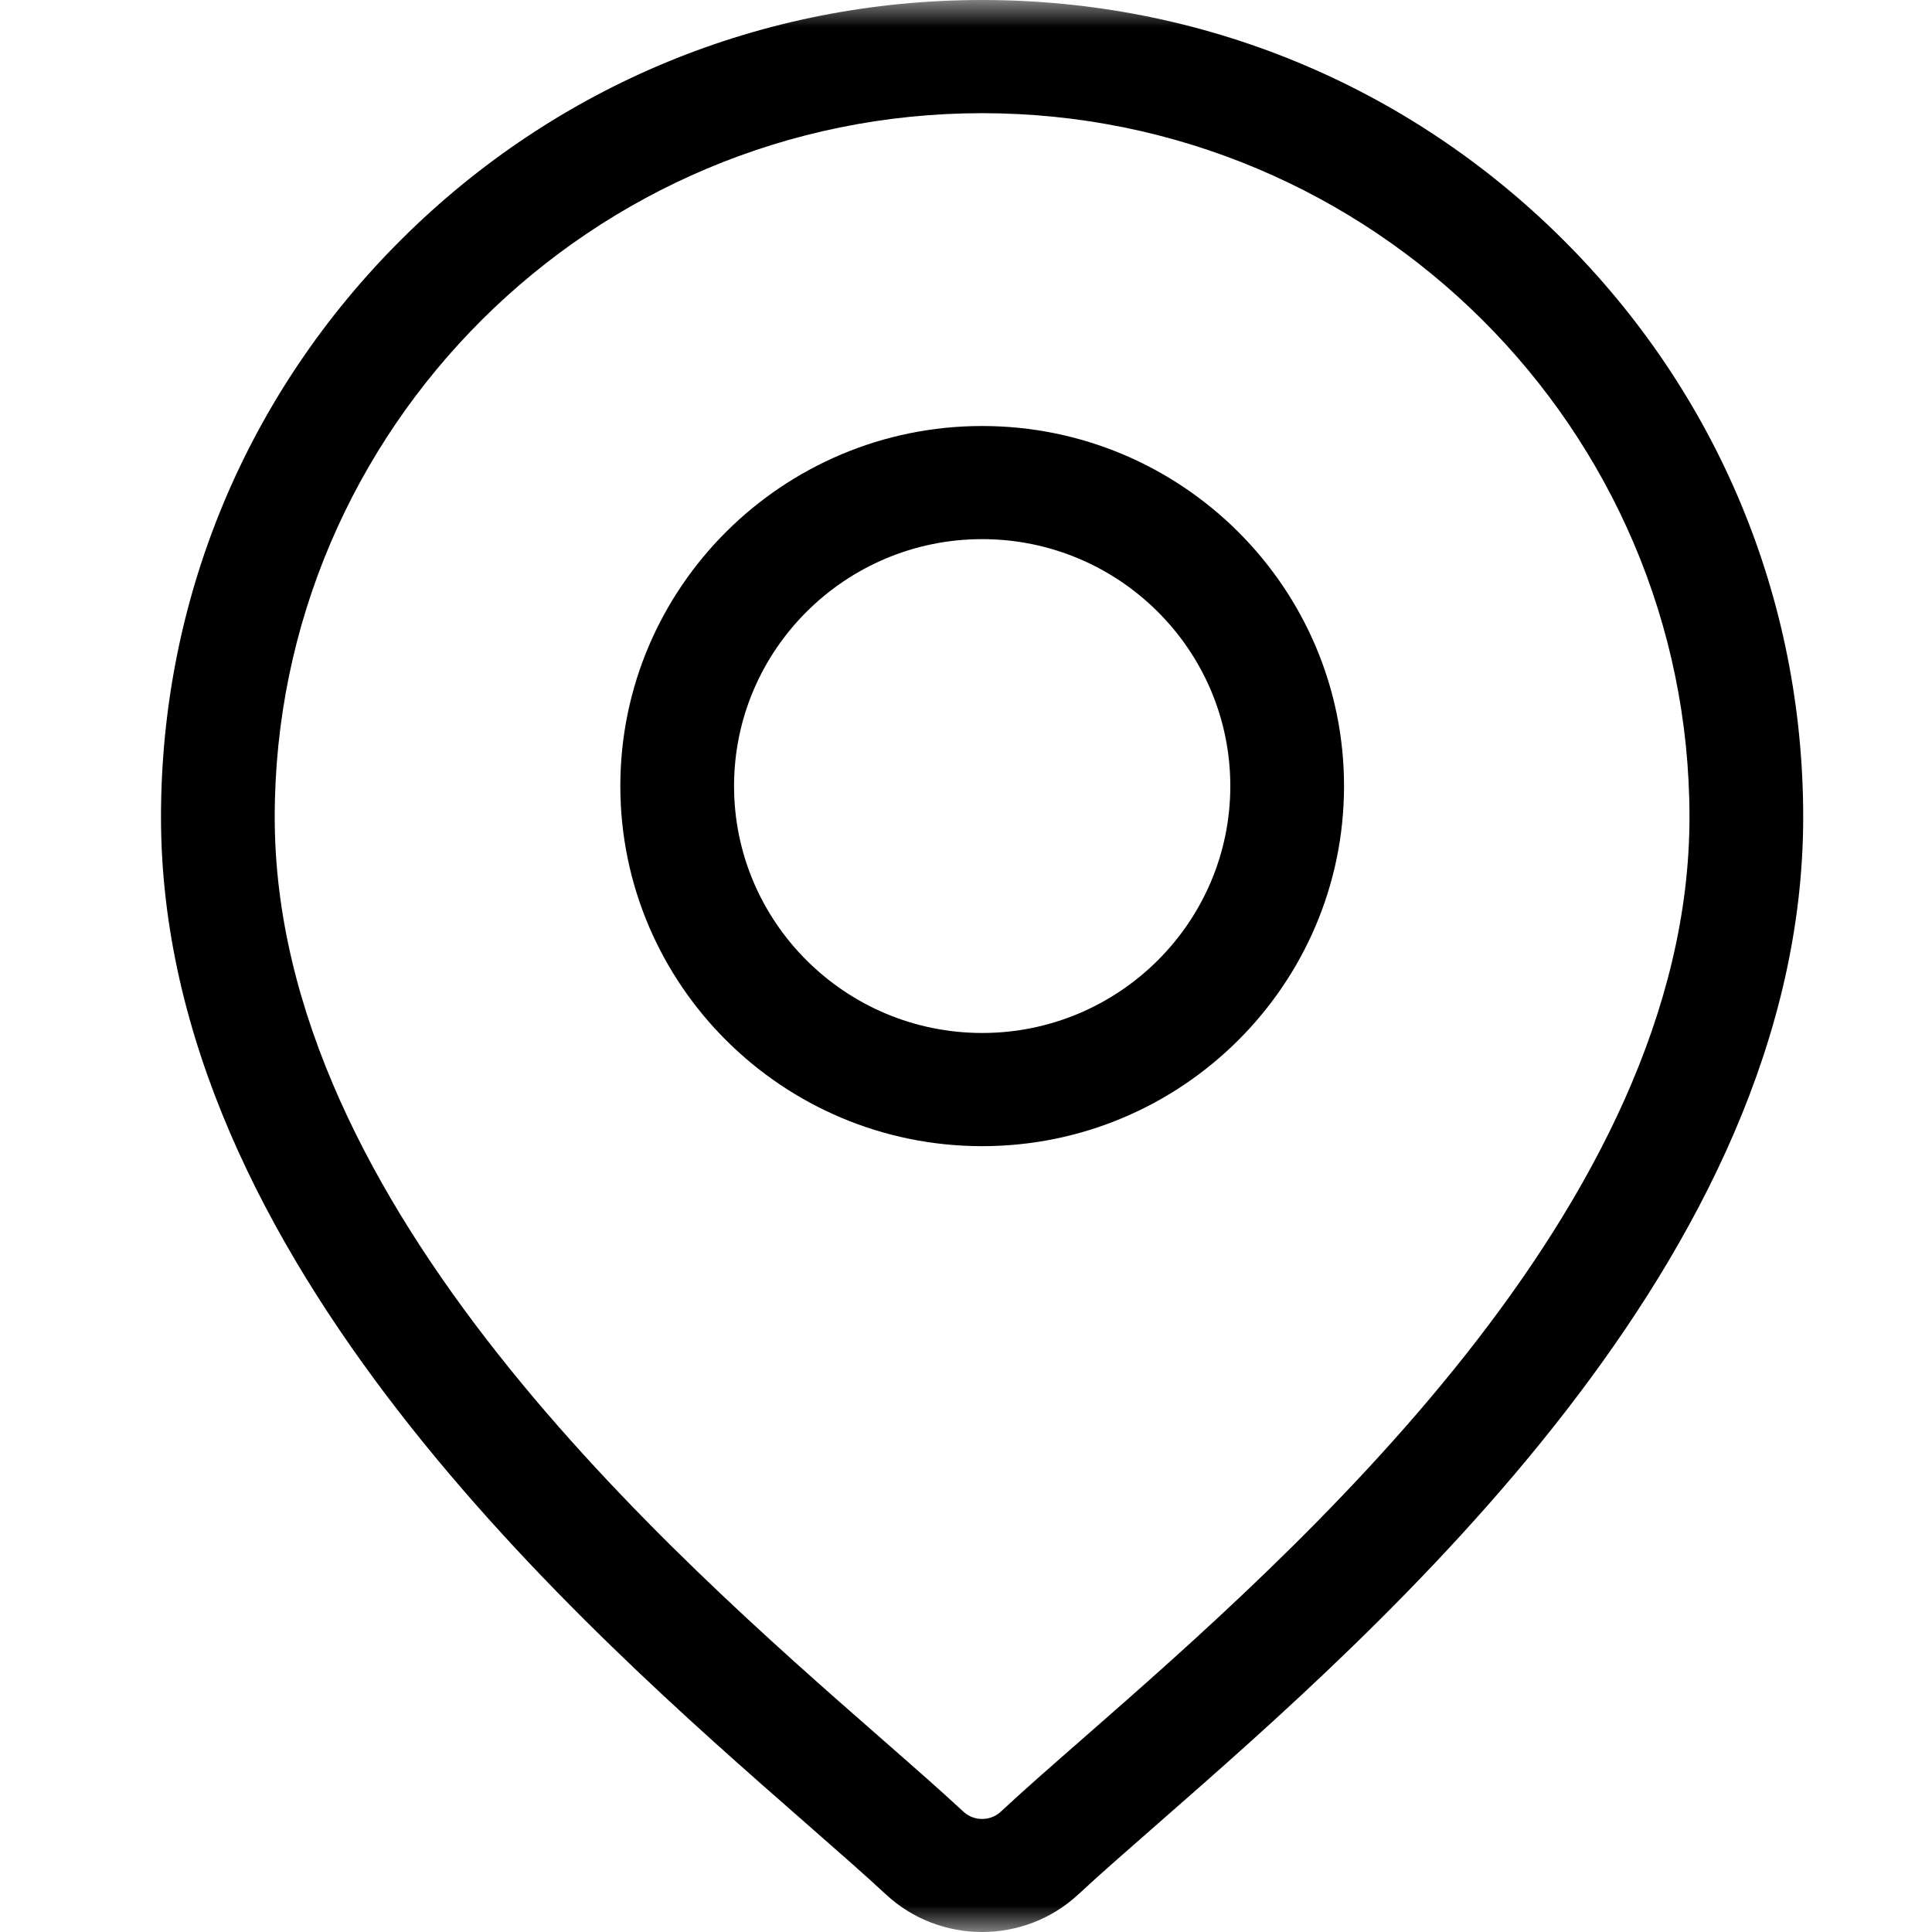 <svg width="36" height="36" viewBox="0 0 36 36" fill="none" xmlns="http://www.w3.org/2000/svg">
<mask id="mask0_1999_7048" style="mask-type:alpha" maskUnits="userSpaceOnUse" x="0" y="0" width="36" height="36">
<rect width="36" height="36" fill="#D9D9D9"/>
</mask>
<g mask="url(#mask0_1999_7048)">
<path d="M29.119 4.46C26.229 1.584 22.387 0 18.3 0C14.213 0 10.371 1.584 7.481 4.46C4.591 7.336 3 11.159 3 15.226C3 23.454 10.817 30.297 15.017 33.973C15.6 34.484 16.104 34.925 16.506 35.298C17.009 35.766 17.654 36 18.3 36C18.946 36 19.591 35.766 20.094 35.298C20.496 34.925 21 34.484 21.584 33.973C25.783 30.297 33.6 23.454 33.6 15.226C33.6 11.159 32.008 7.336 29.119 4.46ZM20.184 32.39C19.587 32.912 19.072 33.363 18.648 33.758C18.453 33.939 18.147 33.939 17.952 33.758C17.527 33.363 17.012 32.912 16.416 32.39C12.468 28.934 5.119 22.5 5.119 15.226C5.119 7.993 11.032 2.109 18.3 2.109C25.568 2.109 31.481 7.993 31.481 15.226C31.481 22.5 24.132 28.934 20.184 32.39Z" fill="black"/>
<path d="M18.301 7.938C14.583 7.938 11.559 10.947 11.559 14.647C11.559 18.347 14.583 21.357 18.301 21.357C22.019 21.357 25.044 18.347 25.044 14.647C25.044 10.947 22.019 7.938 18.301 7.938ZM18.301 19.248C15.752 19.248 13.678 17.184 13.678 14.647C13.678 12.11 15.752 10.046 18.301 10.046C20.851 10.046 22.925 12.11 22.925 14.647C22.925 17.184 20.851 19.248 18.301 19.248Z" fill="black"/>
</g>
</svg>
